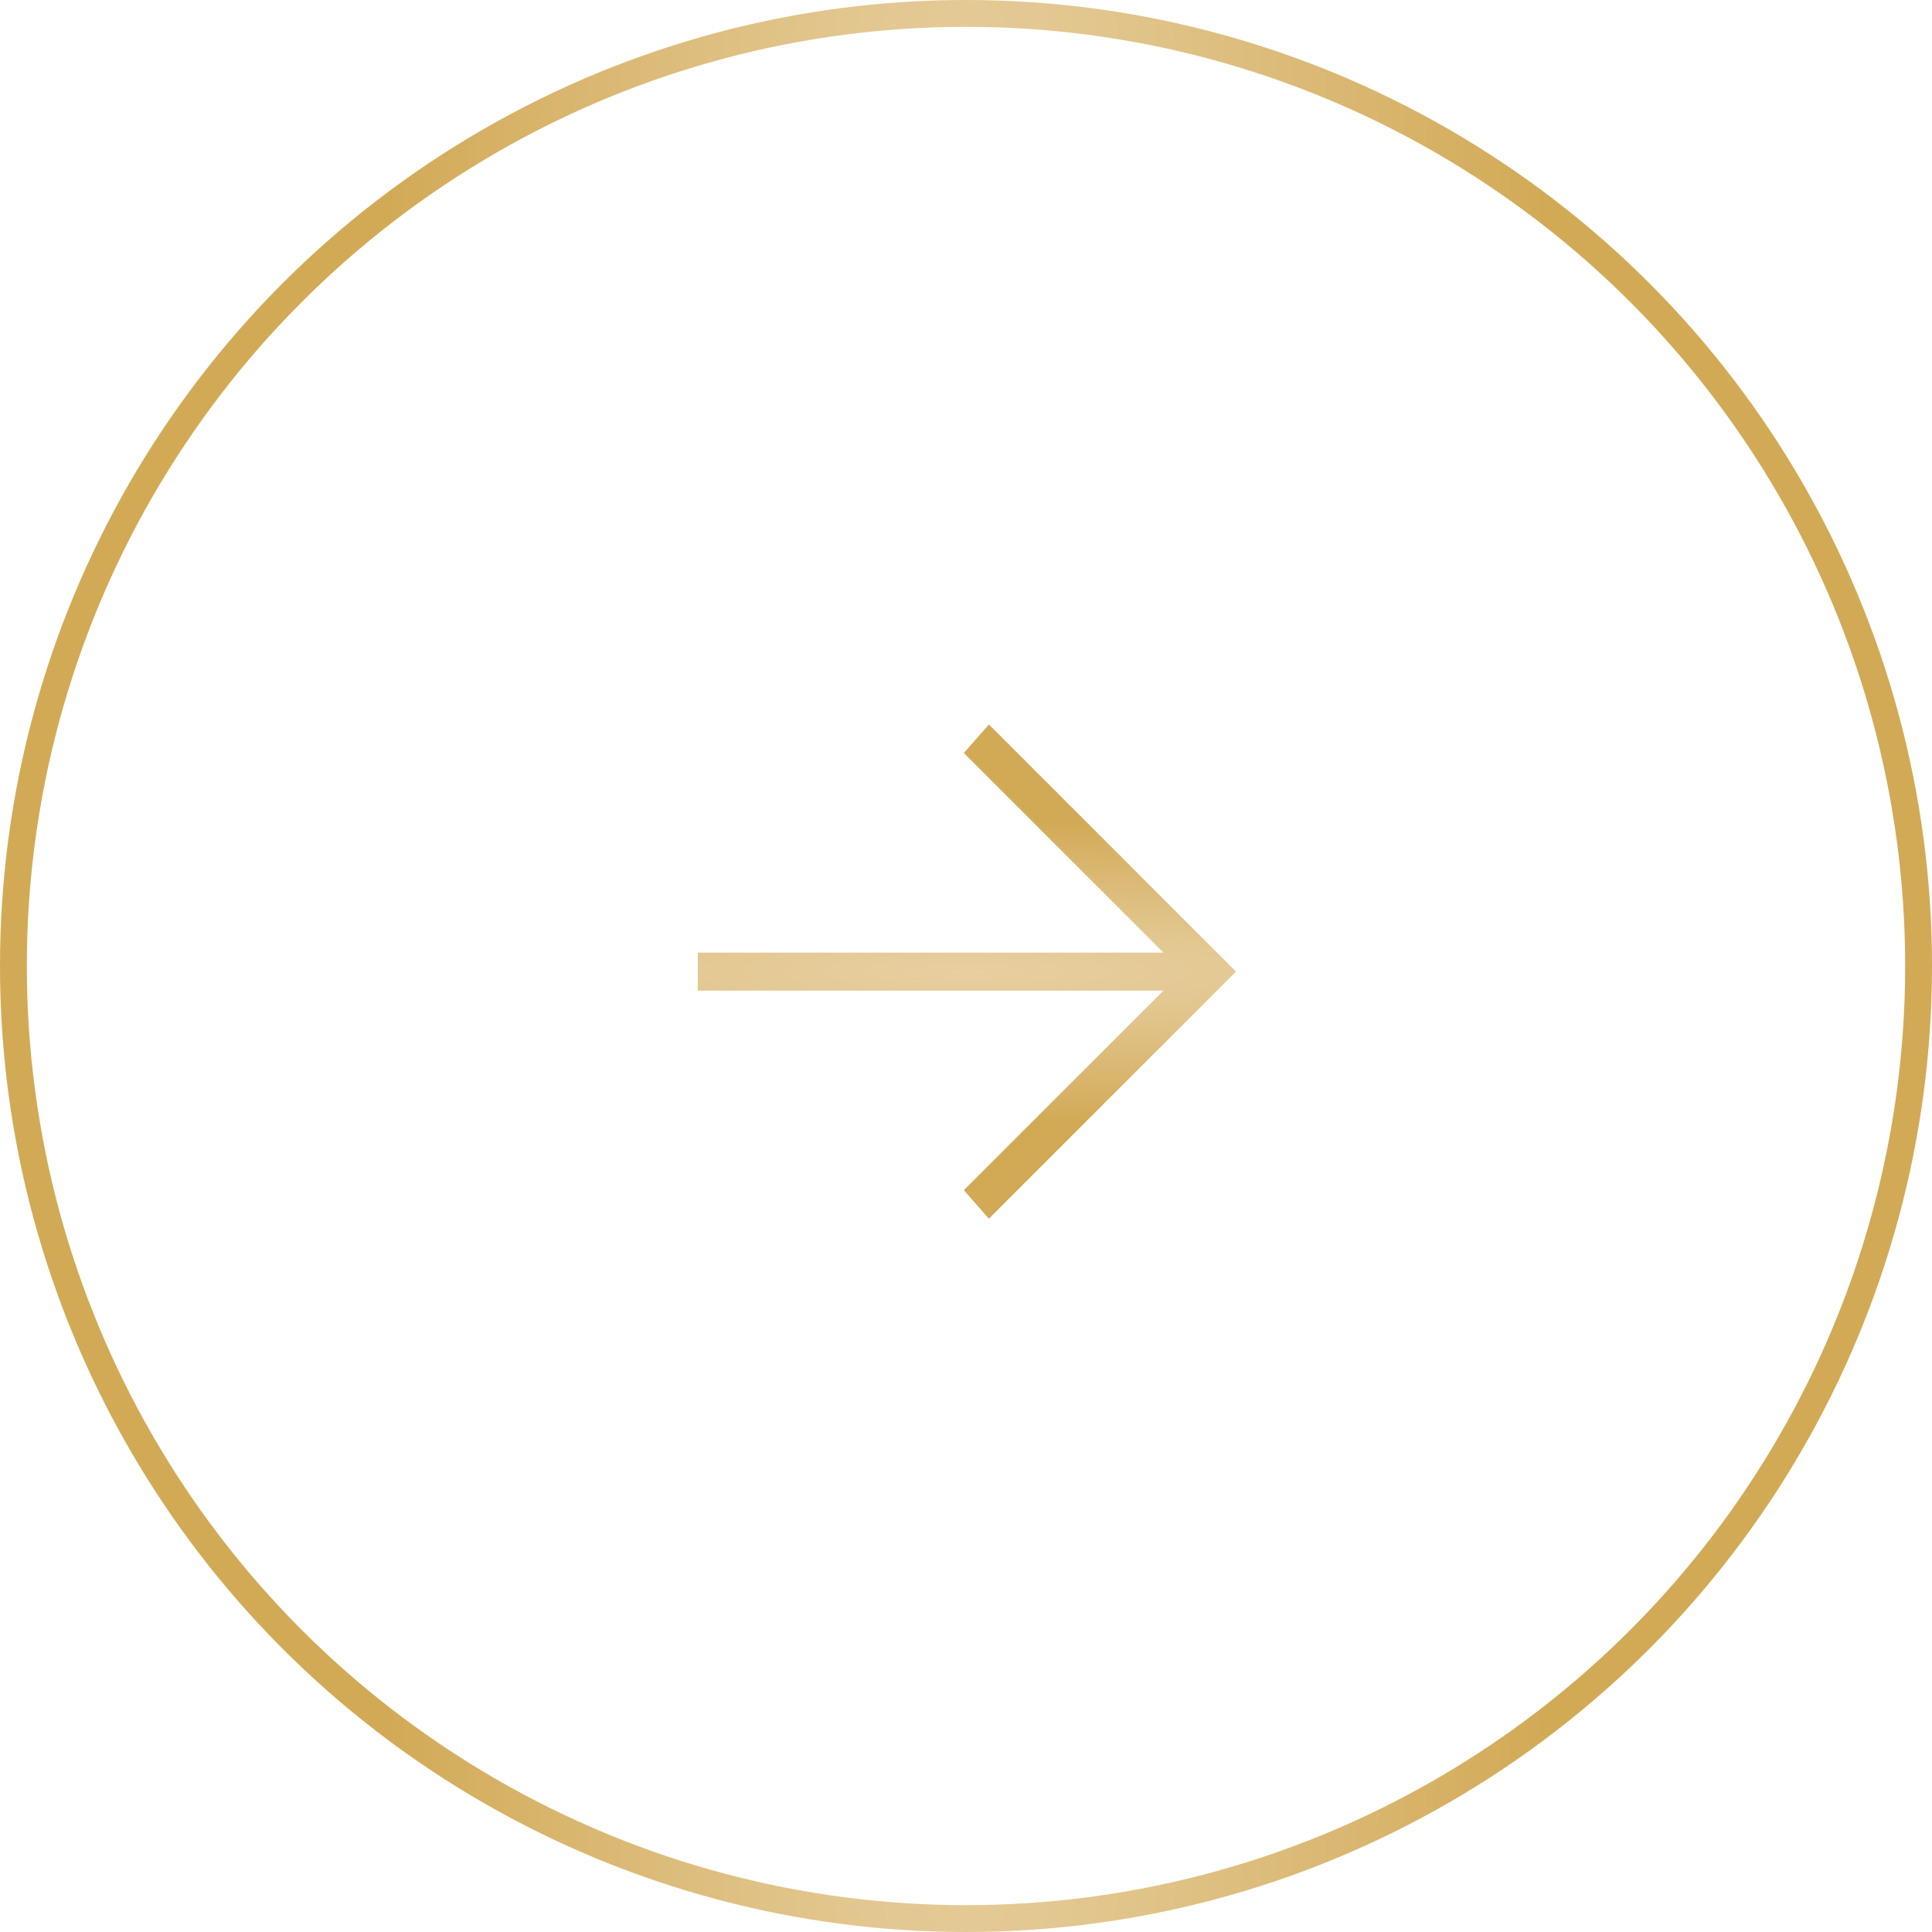 <svg width="72" height="72" viewBox="0 0 72 72" fill="none" xmlns="http://www.w3.org/2000/svg">
<circle cx="36" cy="36" r="35.5" stroke="url(#paint0_radial_107_2176)"/>
<path d="M26.003 35.5L43.357 35.5L35.919 28.062L36.854 27L46.062 36.208L36.854 45.417L35.919 44.354L43.357 36.917L26.003 36.917L26.003 35.5Z" fill="url(#paint1_radial_107_2176)"/>
<defs>
<radialGradient id="paint0_radial_107_2176" cx="0" cy="0" r="1" gradientUnits="userSpaceOnUse" gradientTransform="translate(35.999 36.003) scale(25.768 183.68)">
<stop stop-color="#E8CFA0"/>
<stop offset="0.21" stop-color="#E3C892"/>
<stop offset="0.6" stop-color="#D9B66F"/>
<stop offset="0.85" stop-color="#D2AA56"/>
</radialGradient>
<radialGradient id="paint1_radial_107_2176" cx="0" cy="0" r="1" gradientUnits="userSpaceOnUse" gradientTransform="translate(36.032 36.208) rotate(90) scale(6.591 51.175)">
<stop stop-color="#E8CFA0"/>
<stop offset="0.21" stop-color="#E3C892"/>
<stop offset="0.6" stop-color="#D9B66F"/>
<stop offset="0.85" stop-color="#D2AA56"/>
</radialGradient>
</defs>
</svg>
